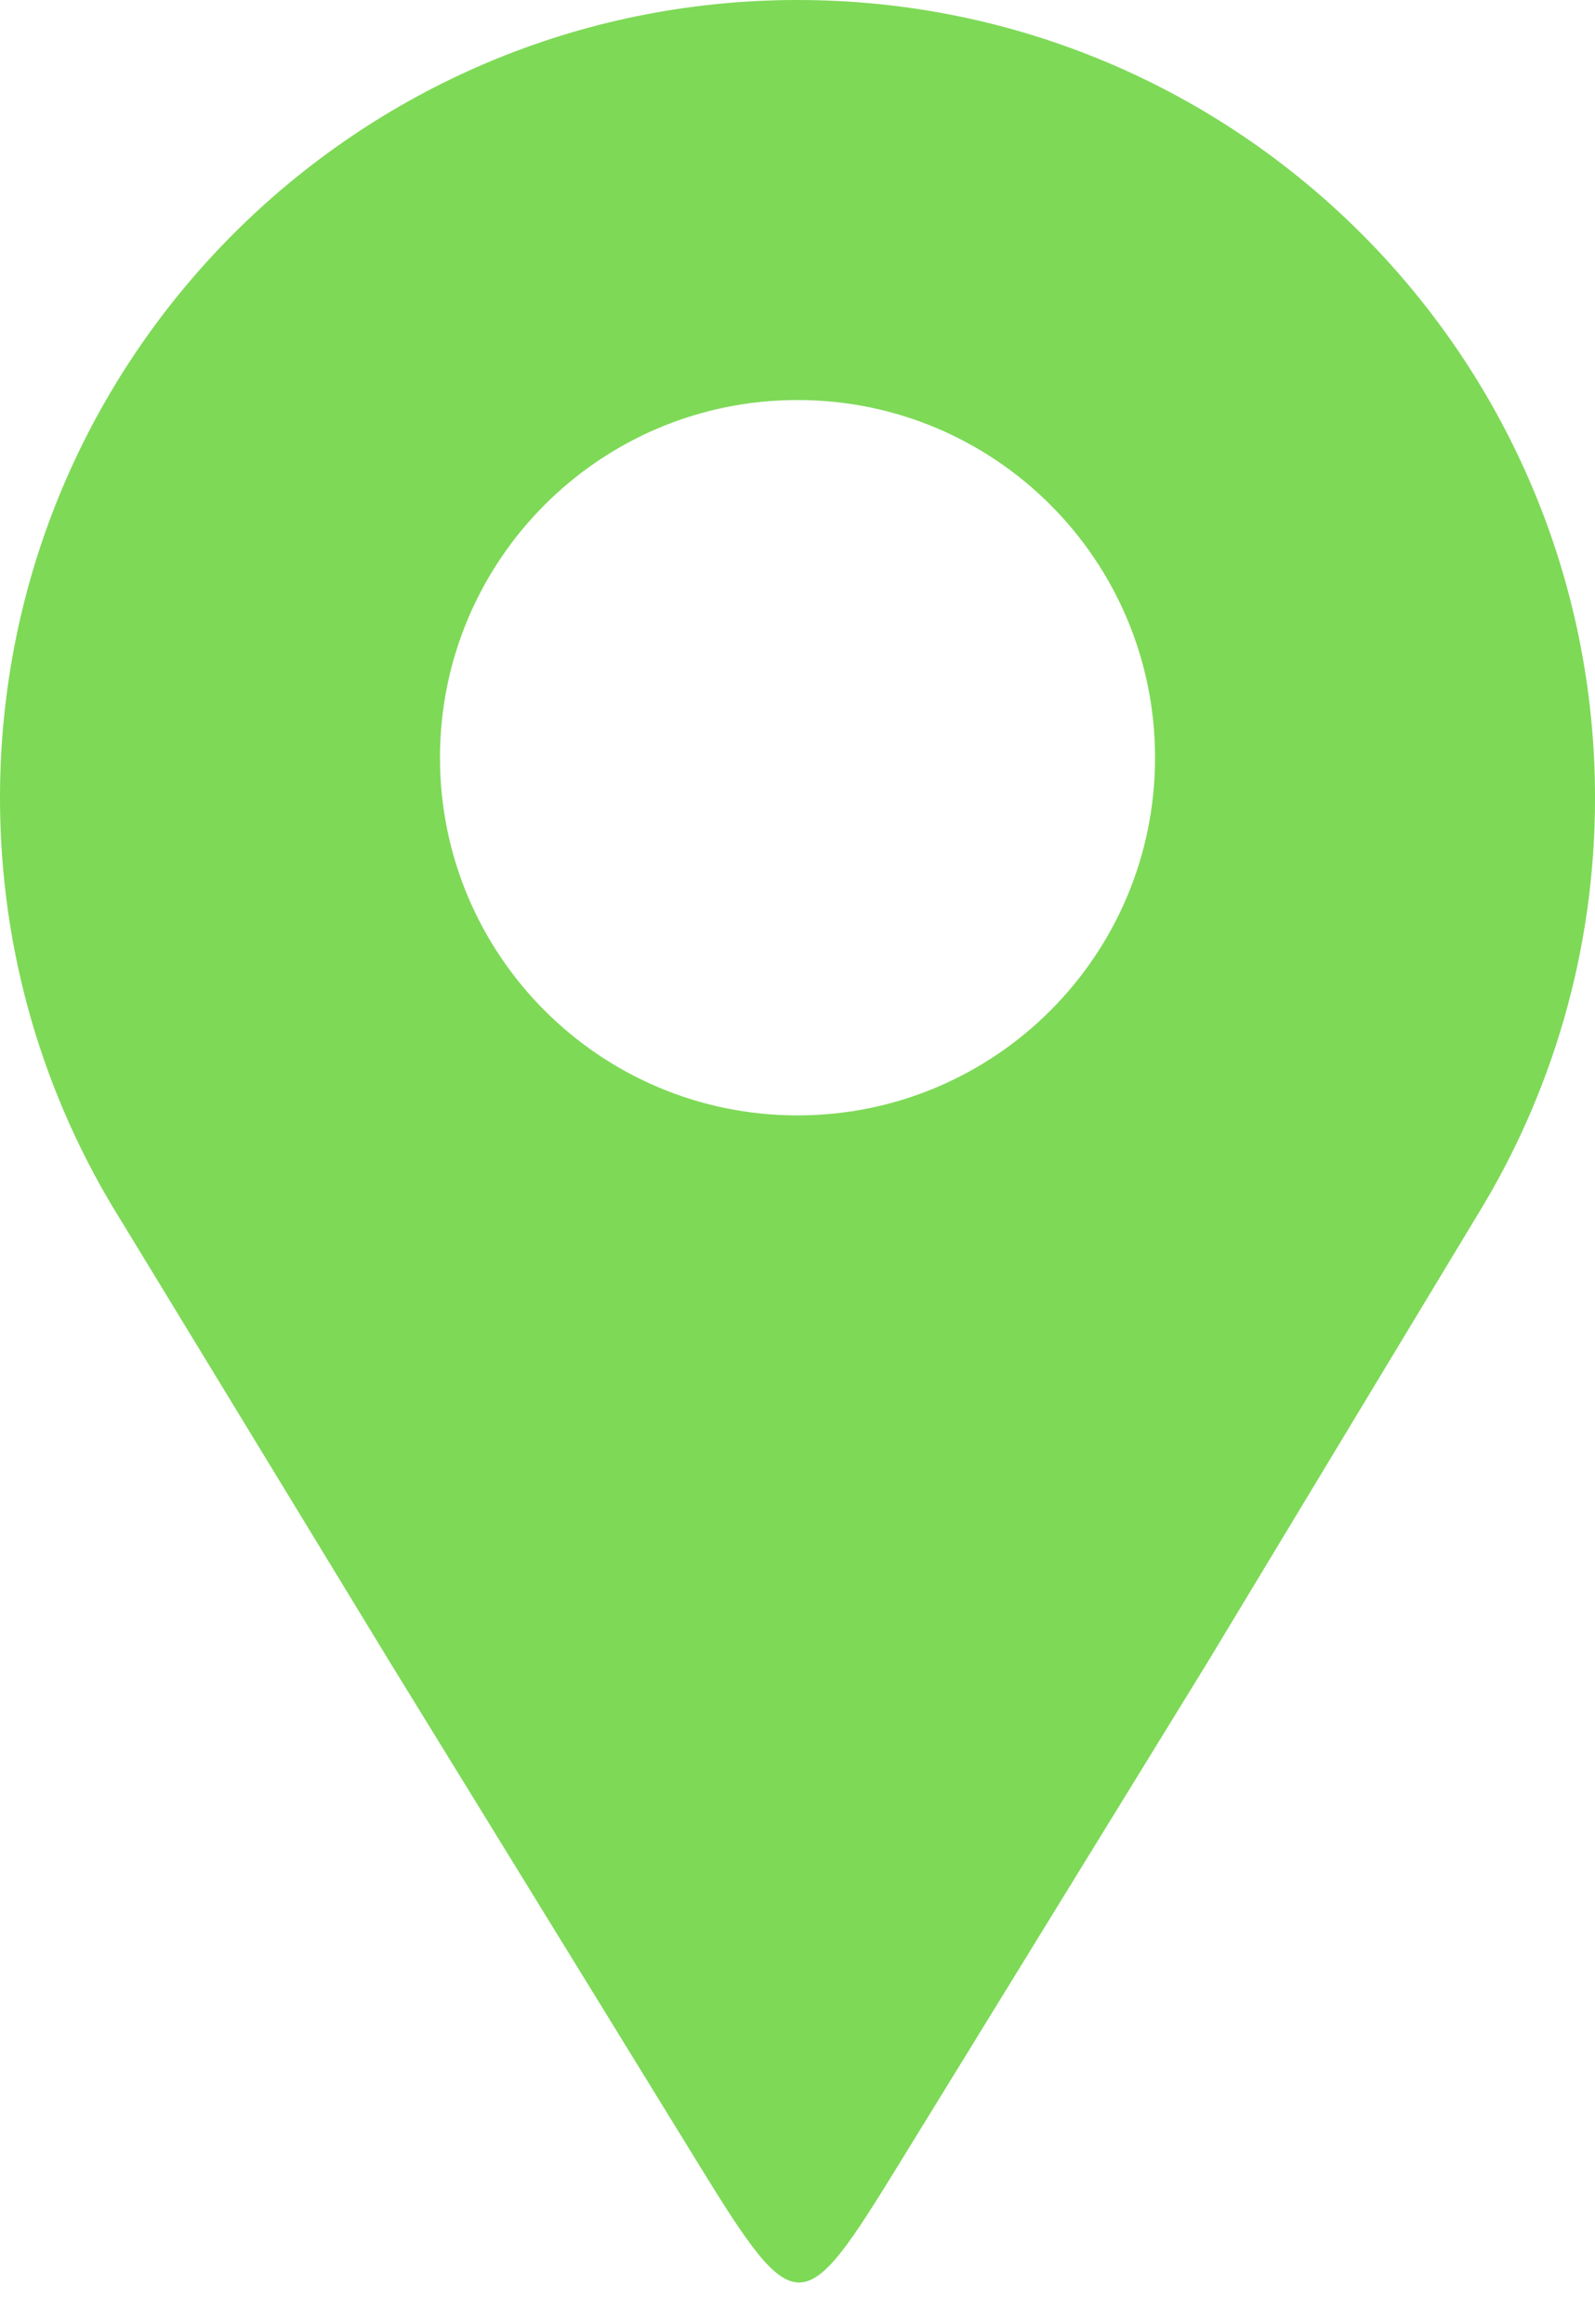 <?xml version="1.0" encoding="UTF-8" standalone="no"?><svg xmlns="http://www.w3.org/2000/svg" xmlns:xlink="http://www.w3.org/1999/xlink" fill="#000000" height="3023.6" preserveAspectRatio="xMidYMid meet" version="1" viewBox="0.0 0.0 2076.3 3023.6" width="2076.3" zoomAndPan="magnify"><g id="change1_1"><path clip-rule="evenodd" d="M1038.17,0c573.36,0,1038.17,464.81,1038.17,1038.18 c0,199.5-56.31,385.8-153.85,544.01c-117,193.8-234.01,387.63-351,581.46c-142.5,231.62-257.8,419.06-400.28,650.69 c-125.62,204.23-134.11,209.25-260.39,3.97c-141.77-230.47-260.96-424.2-402.72-654.66c-116.74-191.65-233.44-383.29-350.18-574.92 C57.91,1429.13,0,1240.43,0,1038.18C0,464.81,464.81,0,1038.17,0L1038.17,0z M1038.17,520.5c257.04,0,465.42,208.38,465.42,465.41 c0,257.05-208.37,465.41-465.42,465.41s-465.42-208.37-465.42-465.41C572.76,728.88,781.13,520.5,1038.17,520.5L1038.17,520.5z" fill="#7ed957" fill-rule="evenodd"/></g></svg>
